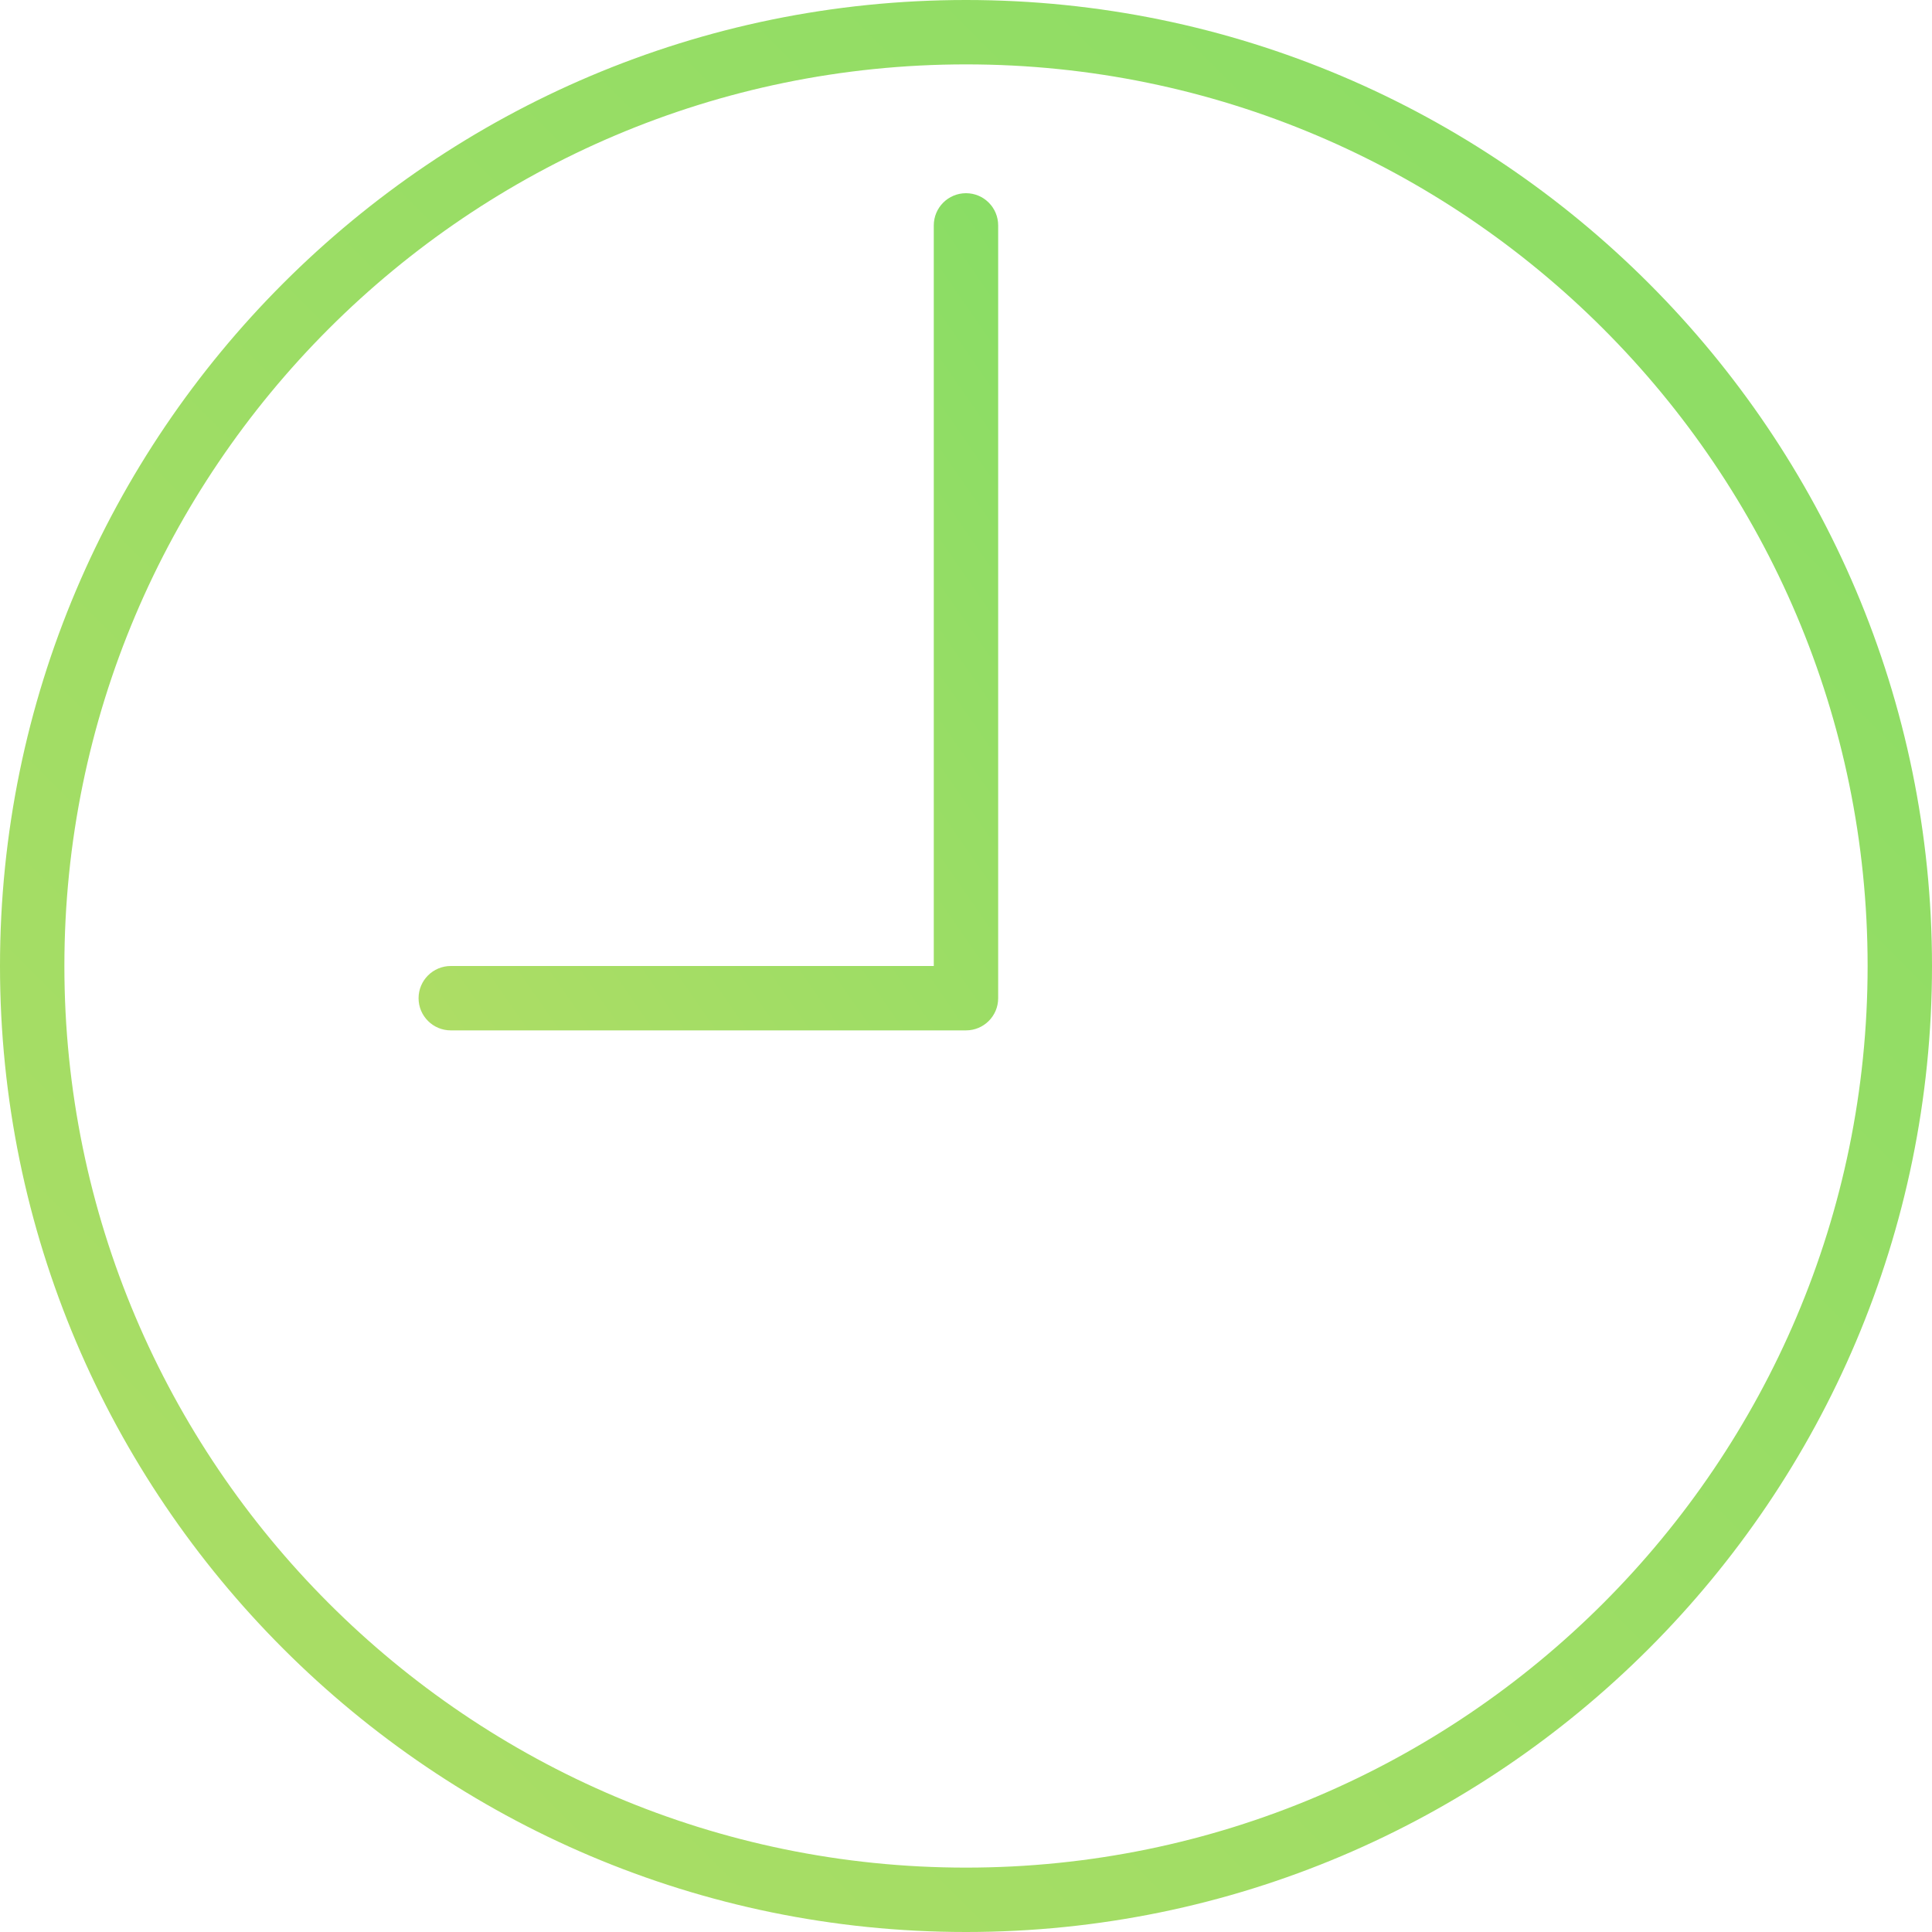 <svg width="40" height="40" viewBox="0 0 40 40" fill="none" xmlns="http://www.w3.org/2000/svg">
<path d="M20 0C8.972 0 0 8.972 0 20C0 31.028 8.972 40 20 40C31.028 40 40 31.028 40 20C40 8.972 31.028 0 20 0ZM20 38.667C9.707 38.667 1.333 30.293 1.333 20C1.333 9.707 9.707 1.333 20 1.333C30.293 1.333 38.667 9.707 38.667 20C38.667 30.293 30.293 38.667 20 38.667Z" fill="url(#paint0_linear_14264_33347)"/>
<path d="M20 4C19.632 4 19.333 4.298 19.333 4.667V20H9.333C8.965 20 8.666 20.298 8.666 20.667C8.666 21.035 8.965 21.333 9.333 21.333H20C20.368 21.333 20.666 21.035 20.666 20.667V4.667C20.666 4.298 20.368 4 20 4Z" fill="url(#paint1_linear_14264_33347)"/>
<defs>
<linearGradient id="paint0_linear_14264_33347" x1="40" y1="-2.38419e-06" x2="2.38419e-06" y2="40" gradientUnits="userSpaceOnUse">
<stop stop-color="#89DD65"/>
<stop offset="1" stop-color="#AEDD65"/>
</linearGradient>
<linearGradient id="paint1_linear_14264_33347" x1="20.666" y1="4" x2="4.442" y2="15.232" gradientUnits="userSpaceOnUse">
<stop stop-color="#89DD65"/>
<stop offset="1" stop-color="#AEDD65"/>
</linearGradient>
</defs>
</svg>
